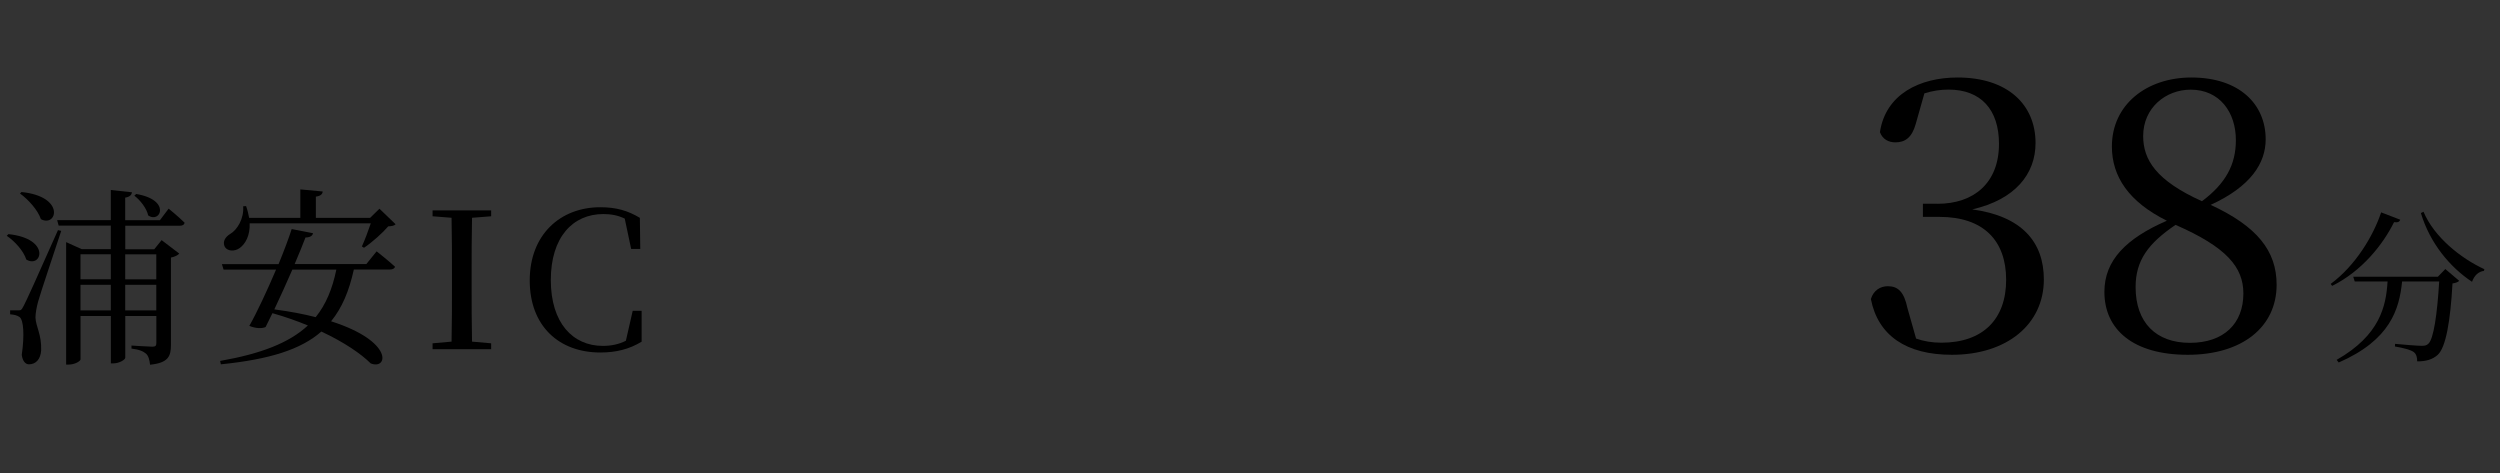 <?xml version="1.0" encoding="UTF-8"?><svg xmlns="http://www.w3.org/2000/svg" xmlns:xlink="http://www.w3.org/1999/xlink" viewBox="0 0 370 70"><rect x="0" y="0" width="370" height="70" fill="#333333" stroke="none"/><defs><style>.cls-1{fill:none;}.cls-2{clip-path:url(#clippath);}.cls-3{fill:#fff;}.cls-4{fill:#97cddf;}.cls-5{fill:#bfc0c0;}.cls-6{fill:#87713d;}.cls-7{clip-path:url(#clippath-1);}</style><clipPath id="clippath"><rect class="cls-1" x="390" y="-270" width="610" height="854"/></clipPath><clipPath id="clippath-1"><polyline class="cls-1" points="1062.08 -320.07 432.62 -320.07 432.62 586.71 1062.08 586.71 1062.08 -320.07"/></clipPath></defs><g id="_レイヤー_1"><g class="cls-2"><g class="cls-7"><polyline class="cls-4" points="261.84 499.8 818.02 -471.25 817.57 -471.51 261.39 499.53 261.84 499.8"/><polyline class="cls-4" points="265.82 501.98 822 -469.06 821.55 -469.32 265.37 501.72 265.82 501.98"/><polyline class="cls-4" points="269.8 504.16 825.98 -466.87 825.53 -467.13 269.35 503.91 269.8 504.16"/><polyline class="cls-4" points="273.79 506.35 829.96 -464.69 829.51 -464.95 273.33 506.09 273.79 506.35"/><polyline class="cls-4" points="277.77 508.54 833.94 -462.5 833.49 -462.76 277.31 508.28 277.77 508.54"/><polyline class="cls-4" points="281.75 510.73 837.92 -460.31 837.47 -460.57 281.29 510.47 281.75 510.73"/><polyline class="cls-4" points="285.73 512.91 841.91 -458.13 841.45 -458.39 285.28 512.66 285.73 512.91"/><polyline class="cls-4" points="289.71 515.1 845.89 -455.94 845.43 -456.2 289.26 514.84 289.71 515.1"/><polyline class="cls-4" points="293.69 517.29 849.87 -453.75 849.41 -454.01 293.24 517.03 293.69 517.29"/><polyline class="cls-4" points="297.67 519.48 853.85 -451.56 853.39 -451.82 297.22 519.22 297.67 519.48"/><polyline class="cls-4" points="301.65 521.66 857.83 -449.38 857.38 -449.64 301.2 521.41 301.65 521.66"/><polyline class="cls-4" points="305.63 523.85 861.81 -447.19 861.36 -447.45 305.18 523.59 305.63 523.85"/><polyline class="cls-4" points="309.62 526.04 865.79 -445 865.34 -445.26 309.16 525.78 309.62 526.04"/><polyline class="cls-4" points="313.6 528.23 869.77 -442.82 869.32 -443.07 313.14 527.97 313.6 528.23"/><polyline class="cls-4" points="317.58 530.41 873.75 -440.63 873.3 -440.89 317.13 530.16 317.58 530.41"/><polyline class="cls-4" points="321.56 532.6 877.73 -438.44 877.28 -438.7 321.11 532.34 321.56 532.6"/><polyline class="cls-4" points="325.54 534.79 881.72 -436.25 881.26 -436.51 325.09 534.53 325.54 534.79"/><polyline class="cls-4" points="329.52 536.98 885.7 -434.07 885.25 -434.33 329.07 536.72 329.52 536.98"/><polyline class="cls-4" points="333.5 539.16 889.68 -431.88 889.23 -432.14 333.05 538.91 333.5 539.16"/><polyline class="cls-4" points="337.48 541.35 893.66 -429.69 893.21 -429.95 337.03 541.09 337.48 541.35"/><polyline class="cls-4" points="341.47 543.54 897.64 -427.5 897.19 -427.76 341.01 543.28 341.47 543.54"/><polyline class="cls-4" points="345.45 545.72 901.62 -425.32 901.17 -425.58 344.99 545.47 345.45 545.72"/><polyline class="cls-4" points="344.88 555.69 901.05 -415.35 900.6 -415.61 344.43 555.44 344.88 555.69"/><polyline class="cls-4" points="348.86 557.88 905.03 -413.16 904.58 -413.42 348.41 557.62 348.86 557.88"/><polyline class="cls-4" points="352.84 560.07 909.02 -410.97 908.56 -411.23 352.39 559.81 352.84 560.07"/><polyline class="cls-4" points="356.82 562.26 913 -408.79 912.55 -409.05 356.37 562 356.82 562.26"/><polyline class="cls-4" points="360.8 564.44 916.98 -406.6 916.53 -406.86 360.35 564.19 360.8 564.44"/><polyline class="cls-4" points="364.78 566.63 920.96 -404.41 920.51 -404.67 364.33 566.37 364.78 566.63"/><polyline class="cls-4" points="368.77 568.82 924.94 -402.22 924.49 -402.48 368.31 568.56 368.77 568.82"/></g><path class="cls-5" d="m766.2,587.34h-436.06V-338.59s.11,0,.31,0v923.48h102.17v1.82h333.48l.09.63"/><path class="cls-3" d="m1018.75-339.68v25.09l-74.35,39.23-11.86-30.41,27.37-15.2-.91-2.13-28.28,14.9-5.17-12.47-2.13,1.22,18.25,45-29.8,16.42-6.69-18.85,15.81-7.91-3.04-7.1-15.81,7.1-10.95-25.54-10.34,4.86,2.43,11.56-7.3,4.26,9.73,27.98,10.49,9.73,1.21,8.82-13.53,13.23-11.56-.15-1.82-5.02-8.51,3.8-33.45-105.21.61,39.38-52.76,25.24-8.82-14.44-19.01,16.88,6.23,13.68-29.34,11.1-8.67-16.57-1.37.3,1.82,3.19s-13.38,4.11-18.4,6.08c-5.02,1.98-7.6,3.04-13.84,8.06-3.84,3.09-9.08,9.6-12.52,14.13l19.52,16.58-8.51,10.64-6.84-5.17-.76,1.06,6.23,4.87-3.65,4.71-4.26-3.65-3.5,4.11-3.35-1.67,15.05-19.46-2.13-1.67-5.47,6.69-2.13-1.52,3.5-4.56-3.04-2.13-4.11,4.26-3.91-3.04-14.03,19.31,4.87,5.32-1.22,1.22,1.98,1.22,6.84-6.54,7.75,5.78,4.26,17.48-9.73,5.02.76,11.4-15.66.15-5.02-13.23,10.64-4.71-2.74-6.23-12.47-10.49-1.06,1.22,11.71,9.58,1.67,4.41-30.1,12.62-1.22,4.41-1.82.46-11.1-9.27-1.06,1.37,7.75,6.69.76,5.17-9.27,6.23-5.78-.15-.3,1.06,6.99,1.06,19.77-10.49v-1.67l3.35-4.41,6.23-2.89,4.11,2.13.61,1.67-2.28,1.22,9.73,14.44,1.98-2.28,15.51.15,1.98,3.19-4.26,12.47,2.89,9.12-2.89,3.35,1.67,2.74-15.2,10.19-7.45,5.02-5.02,9.12,1.22.61,4.56-8.67,5.93-3.95.76.3-5.32,6.23-1.98,9.58.46,12.92-1.98,4.71,2.13,1.22,2.43-4.71.15-10.79,13.08-4.56,22.96,14.14,3.35-5.02,3.34,1.82.3,3.35-1.67,3.8,4.56,2.74,19.61-29.95,2.58,1.98-18.7,30.41,3.65,2.28,1.67-2.13,21.29,14.6,22.5-32.23,5.78,4.11-5.02,7.3,6.84,2.74,5.63-7.6,6.23,4.41-4.56,7.15,6.69,1.67,10.34-13.84,4.71,3.19-8.82,13.99-28.89,15.36-12.16,1.37-1.52,1.98,9.58,5.47,41.66,42.72-5.78,5.17.91,1.52,9.27-8.36,1.67,1.52,2.28-3.5-1.98-2.28,12.16-20.22,5.47.15,17.33-34.51,7.6,3.04-3.8,8.97,4.56,2.13.76-1.67,16.73,8.67-26.91,51.69,13.38,6.39,30.1-60.66,6.69,3.35,15.2,10.03-21.59,65.23-19.31,1.82-.61-2.58-6.39-3.04-2.13,3.8,12.01,11.56-.66,9.38-4.26,4.46-3.24.2-11.96-12.16-5.27,5.27,14.39,15.81-12.77,5.07-1.01,8.11,16.42-6.28-7.1,14.19,13.99,5.07-6.89,14.19v7.1l-41.96,42.77-12.37-9.33,8.92-11.56-13.18-10.34-8.72,11.76-46.63-34.67-41.76,6.49-37.91,18.65-15.41-22.3-5.27,4.46,4.87,7.91-10.34,5.47,13.38,22.91,45.82-11.56,12.77,7.3,3.45,13.18-54.74,13.99-10.95-5.67-16.62-1.82-17.23,32.64,10.74,18.85,29.39-14.19,3.65,6.08,6.08-3.04,11.56,19.46-3.24,1.82-8.92-16.83-2.64,1.62,9.33,17.24-6.69,3.44-6.89-13.99-2.43,1.42,7.09,13.99-25.14,13.18,5.88,9.53,21.08,6.89,27.37-14.4,23.31-24.73,32.84,15.41-16.01,17.03,6.89,6.89-7.3,7.3-3.45-3.85-4.05,2.02-.61,3.45,3.85,3.85-10.34,10.54-7.91-7.5-4.05,4.46,31.02,29.19h5.27l9.12-8.31,11.56,10.34v33.25h-74.6l-4.26-12.77-4.87,2.03-1.22,4.46,7.3,3.85-.61,1.82-7.5-3.04-.81,1.42,8.31,3.85h54.74v33.05l17.03,31.62h7.7v59.81l-45.82,11.96-10.34.4v-3.04l1.42-2.84-4.66-7.5-4.46,2.84-4.66-8.11-.41-8.52-8.72,6.28,4.87,2.84,11.96,19.67-2.64,2.02-10.54-8.11-2.43-1.21-12.16,8.11-8.31,17.03,6.89,3.85-2.03,10.75-7.3,8.11-16.02,9.12-27.17-14.8-4.46,1.22-.41,4.66,36.49,33.86,6.28-6.49-9.93-10.54-.2-3.65,15.61-9.93,18.45,17.23.61,2.84-14.8,17.84,3.45,3.85,13.18-16.62,10.54-21.49,34.06,15,39.73-4.05,1.42,17.84h4.66l-1.62-18.04,5.27-.41,5.07,34.67h-436.06V-341.05s688.98,2.05,688.3,1.37"/><path class="cls-6" d="m572.18-354.92l-56.27,97.03v.03s-1.53,3.81-3.06,8.93c-1.52,5.12-3.05,11.54-3.05,16.82,0,2.81.43,5.3,1.57,7.12,1.21,1.92,2.31,3.39,3.4,4.52,1.63,1.69,3.26,2.6,5.12,3.06,1.86.46,3.95.5,6.58.5.52,0,1.06,0,1.63,0h43.63s.04,0,.11-.01c.22-.02.76-.06,1.49-.06,1.5,0,3.83.17,5.87,1.03,1.02.43,1.97,1.02,2.72,1.83.75.81,1.32,1.85,1.57,3.2.35,1.83.51,5.02.63,8.9.18,5.83.26,13.24.73,20.13.24,3.45.57,6.76,1.07,9.69.5,2.93,1.15,5.47,2.05,7.39,2.32,4.94,4.34,10.66,5.79,15.13.72,2.24,1.3,4.17,1.69,5.54.2.68.35,1.23.45,1.6.1.37.16.57.16.57v.02s.01.02.01.02c0,0,.82,2.14,1.99,4.64.59,1.25,1.26,2.59,1.97,3.8.71,1.21,1.46,2.3,2.21,3.05.15.14.44.51.83,1.04,1.46,1.99,4.35,6.35,7.85,11.76,5.25,8.11,11.89,18.58,17.21,27.02,2.66,4.22,4.99,7.93,6.66,10.59.83,1.33,1.5,2.39,1.96,3.13.46.73.71,1.13.71,1.13h0s0,.03,0,.03c.02.02,3.08,4.1,9,8.39,2.93,2.12,6.27,4.7,9,6.93,1.37,1.11,2.58,2.14,3.51,2.97.47.42.86.78,1.17,1.09.31.3.53.55.63.69.45.62,1.13,1.97,1.13,3.67,0,1.86-.79,4.18-3.7,6.57-5.66,4.65-17.07,13.48-26.1,18.61-11.76,6.69-26.17,15.06-48.57,21.25-7.79,2.15-12.82,6.32-17.93,11.47-5.11,5.16-10.31,11.32-18.49,17.58-8.2,6.28-14.54,10.38-19.74,15.18-5.2,4.79-9.25,10.28-12.81,19.24-3.54,8.91-8.3,19.37-12.18,27.6-1.94,4.12-3.65,7.67-4.89,10.2-.62,1.26-1.11,2.27-1.45,2.96-.34.69-.53,1.06-.53,1.07l-.02.05v.05s-.14.68-.38,1.91c-.83,4.27-2.98,15.11-5.5,26.07-1.26,5.48-2.61,10.99-3.93,15.72-1.32,4.73-2.62,8.7-3.75,11.05-2.62,5.45-6.09,10.92-11.06,15.24-4.97,4.31-11.42,7.47-20.06,8.28-13.02,1.21-30.02,2.53-39.52,2.53-1.61,0-3-.04-4.11-.12-1.11-.08-1.96-.21-2.44-.37-.48-.15-1.14-.52-1.93-1.03-2.77-1.79-7.04-5.38-11.53-8.52-2.25-1.57-4.55-3.03-6.76-4.11-2.21-1.07-4.34-1.77-6.25-1.77-4.2,0-8.68.76-12.76,1.53-4.08.76-7.78,1.51-10.35,1.51-1.29,0-4.05-.19-7.45-.47-5.1-.43-11.64-1.07-16.91-1.6-2.63-.27-4.95-.51-6.6-.68-1.66-.17-2.65-.28-2.65-.28l-.08.74h0s7.1.76,14.85,1.52c3.88.38,7.92.76,11.33,1.05,3.41.28,6.17.48,7.51.48,2.7,0,6.4-.77,10.48-1.53,4.08-.76,8.52-1.51,12.63-1.51,1.97,0,4.35.85,6.85,2.17,3.75,1.98,7.78,5,11.26,7.67,1.74,1.34,3.35,2.58,4.73,3.56,1.38.98,2.52,1.7,3.4,2,.6.19,1.47.32,2.62.4,1.14.08,2.55.12,4.17.12,9.56,0,26.55-1.33,39.59-2.53,8.79-.82,15.41-4.05,20.48-8.46,5.07-4.41,8.59-9.97,11.24-15.47,1.34-2.79,2.85-7.59,4.37-13.25,4.57-16.98,9.24-41.67,9.24-41.68l-.37-.07.33.17s11.96-24.03,19.07-41.89c3.53-8.88,7.49-14.24,12.63-18.97,5.13-4.73,11.47-8.84,19.69-15.13,8.24-6.31,13.48-12.52,18.56-17.65,5.08-5.13,9.98-9.17,17.6-11.28,22.48-6.21,36.98-14.63,48.74-21.32,9.11-5.18,20.52-14.02,26.2-18.69,3.04-2.49,3.97-5.06,3.97-7.14,0-1.9-.75-3.37-1.27-4.1-.15-.21-.39-.47-.71-.79-1.12-1.11-3.27-2.93-5.79-4.95-2.52-2.02-5.4-4.24-7.98-6.1-2.92-2.11-5.13-4.18-6.62-5.71-.74-.77-1.3-1.4-1.67-1.84-.19-.22-.33-.39-.42-.51-.05-.06-.08-.1-.1-.13l-.03-.04-.3.22.32-.2s-8.11-12.97-16.57-26.31c-4.23-6.67-8.55-13.42-11.99-18.69-1.72-2.63-3.22-4.9-4.38-6.59-.58-.85-1.08-1.55-1.47-2.09-.4-.54-.69-.91-.9-1.13-.67-.67-1.4-1.71-2.09-2.9-1.04-1.77-2.02-3.86-2.74-5.5-.36-.82-.65-1.53-.85-2.03-.1-.25-.18-.45-.23-.59-.05-.14-.08-.21-.08-.21l-.35.13.36-.1s-3.45-12.99-8.13-22.97c-1.14-2.42-1.91-6.04-2.43-10.21-.79-6.26-1.02-13.77-1.19-20.42-.08-3.32-.15-6.43-.27-9.06-.11-2.63-.27-4.79-.55-6.23-.28-1.48-.92-2.66-1.76-3.57-1.27-1.37-2.97-2.13-4.65-2.56-1.67-.43-3.32-.53-4.49-.53-1.01,0-1.67.07-1.68.08l.04.37v-.37h-43.59c-.57,0-1.11,0-1.63,0-3.51,0-5.94-.07-8.07-1.05-1.06-.49-2.06-1.21-3.1-2.28-1.04-1.07-2.11-2.5-3.31-4.4-1.03-1.62-1.46-3.99-1.46-6.73,0-5.14,1.51-11.53,3.02-16.61.76-2.54,1.51-4.76,2.08-6.34.28-.79.52-1.42.69-1.86.17-.43.26-.67.26-.67l-.35-.14.32.19,56.26-97-.64-.37h0Z"/><path class="cls-6" d="m597.4-156.63s-1.32,2.79-1.32,6.02c0,1.21.19,2.49.71,3.71.13.3.4.79.8,1.47,1.49,2.55,4.83,7.78,9,14.2,12.51,19.25,32.5,49.16,32.5,49.16l.31-.21-.36.1s.07.28.19.76c.35,1.43,1.09,4.62,1.32,7.09.04.47.2,1.04.44,1.71.83,2.32,2.69,5.78,4.55,8.93.93,1.57,1.85,3.05,2.65,4.27.8,1.21,1.46,2.15,1.88,2.64,1.86,2.16,9.44,9.75,14.69,12.85,2.61,1.53,7.08,3.73,11.12,6.34,2.02,1.3,3.93,2.71,5.44,4.17,1.51,1.46,2.61,2.98,3.03,4.48.47,1.64,1.59,4.43,3.02,7.84,2.14,5.12,4.96,11.62,7.24,17.55,1.14,2.96,2.15,5.79,2.87,8.21.72,2.43,1.15,4.47,1.15,5.82,0,3.81.15,8.68.53,13.33.38,4.65.99,9.07,1.92,12.02,1.26,3.97,4.68,15.93,4.68,26.08,0,4.54-.69,8.71-2.51,11.62-2.96,4.75-8.91,8.46-15.46,11.41-6.55,2.95-13.68,5.15-19.01,6.98-5.31,1.82-9.18,2.81-13.69,4.41-4.5,1.6-9.62,3.82-17.39,8.08-7.76,4.26-13.7,7.68-18.13,10.82-4.43,3.13-7.37,5.98-9.08,9.1-3.35,6.09-33.45,61.73-33.45,61.73h0s0,.03,0,.03c0,.03-5.72,13.13-5.73,26.48,0,5.42.94,10.87,3.62,15.52,3.43,5.95,7.95,11.95,11.61,18.08,3.66,6.13,6.43,12.37,6.43,18.78,0,4.31-1.24,8.69-4.34,13.22-3.99,5.84-8.69,9.75-13.79,12.2-5.1,2.46-10.62,3.46-16.25,3.46-6.18,0-12.49-1.21-18.5-3.04-6.25-1.9-11.36-3.71-15.98-5.06-4.62-1.35-8.77-2.22-13.08-2.22-3.1,0-6.28.46-9.77,1.51-6.51,1.97-16.1,6.38-26.19,10.3-10.09,3.92-20.68,7.33-29.1,7.33-.18,0-.36,0-.54,0-7.87-.14-13.21-.35-17.38-.35-4.84,0-8.12.28-11.92,1.27-3.51.91-17.95,5.17-32.4,9.5-14.45,4.34-28.88,8.74-32.4,9.96-7.03,2.45-20.4,8.53-20.41,8.53l.31.68s.21-.09.59-.26c2.65-1.2,13.66-6.12,19.75-8.24,3.48-1.21,17.93-5.62,32.37-9.95,14.44-4.33,28.89-8.59,32.37-9.5,3.72-.97,6.91-1.25,11.73-1.25,4.14,0,9.48.21,17.36.34.19,0,.37,0,.56,0,8.61,0,19.25-3.45,29.37-7.38,10.11-3.93,19.71-8.34,26.14-10.28,3.43-1.04,6.53-1.48,9.56-1.48,4.2,0,8.28.86,12.87,2.19,4.59,1.34,9.71,3.16,15.98,5.06,6.06,1.84,12.44,3.07,18.72,3.07,5.71,0,11.35-1.02,16.57-3.53,5.22-2.51,10.03-6.52,14.09-12.46,3.17-4.64,4.47-9.2,4.47-13.64,0-6.63-2.86-12.98-6.54-19.16-3.68-6.17-8.2-12.18-11.6-18.07-2.59-4.49-3.52-9.81-3.52-15.14,0-6.57,1.42-13.12,2.83-18.03.71-2.45,1.42-4.49,1.95-5.92.27-.71.49-1.27.64-1.65.08-.19.14-.34.18-.44.04-.09.06-.14.06-.14l-.34-.15.33.18s.47-.87,1.3-2.4c5.81-10.73,29.22-54.01,32.15-59.32,1.63-2.97,4.47-5.75,8.86-8.85,4.39-3.1,10.31-6.52,18.06-10.77,7.74-4.25,12.81-6.44,17.28-8.03,4.47-1.59,8.34-2.58,13.68-4.41,5.31-1.82,12.47-4.03,19.08-7.01,6.6-2.98,12.67-6.72,15.78-11.7,1.94-3.11,2.62-7.4,2.63-12.01,0-10.31-3.45-22.29-4.72-26.31-.9-2.83-1.51-7.23-1.88-11.85-.38-4.62-.53-9.48-.53-13.27,0-1.99-.8-5.02-2-8.6-1.8-5.37-4.54-11.93-7-17.76-1.23-2.91-2.39-5.64-3.33-7.94-.94-2.29-1.65-4.16-1.98-5.33-.49-1.69-1.67-3.29-3.23-4.81-2.34-2.27-5.55-4.35-8.66-6.15-3.11-1.8-6.12-3.33-8.04-4.46-5.09-2.99-12.71-10.6-14.5-12.69-.43-.5-1.23-1.64-2.17-3.1-1.41-2.19-3.16-5.1-4.58-7.78-.71-1.34-1.33-2.61-1.79-3.7-.46-1.09-.75-2-.8-2.55-.31-3.4-1.53-7.96-1.53-7.97l-.02-.06-.03-.05s-.16-.24-.45-.68c-2.22-3.33-12.25-18.36-21.93-33.05-4.84-7.34-9.6-14.61-13.25-20.28-1.83-2.84-3.37-5.28-4.52-7.13-.57-.93-1.04-1.71-1.4-2.31-.35-.61-.59-1.05-.68-1.26-.47-1.1-.65-2.28-.65-3.42,0-1.51.31-2.95.63-4,.16-.53.31-.96.43-1.25.06-.15.11-.26.14-.34l.04-.09v-.03s-.66-.32-.66-.32h0Z"/></g></g><g id="ol"><path d="m3.89,38.41c-.39-1.26-1.71-2.72-2.89-3.51l.25-.25c6.37.67,4.91,5.14,2.64,3.76Zm-.42,6.93q.53-.95,5.11-11.28l.48.11c-1.04,3.2-3.06,9.15-3.42,10.47-.22.81-.39,1.71-.39,2.38.06,1.32.93,2.53.84,4.85-.08,1.26-.76,2.05-1.8,2.05-.53,0-.95-.48-1.07-1.4.42-2.89.28-5.19-.34-5.61-.36-.25-.79-.34-1.38-.39v-.59h1.23c.34,0,.45,0,.73-.59Zm2.58-12.91c-.45-1.35-1.88-2.92-3.09-3.79l.22-.22c6.59.67,5.22,5.3,2.86,4.01Zm3.73,3.4l2.3,1.04h4.32v-3.48h-7.72l-.22-.81h7.94v-4.46l3.14.34c-.08.39-.31.67-1.01.79v3.34h5.14l1.29-1.71s1.49,1.21,2.36,2.08c-.06.31-.31.45-.7.45h-8.08v3.48h4.29l1.09-1.35,2.61,1.99c-.17.22-.65.48-1.23.59v12.91c0,1.66-.34,2.67-3.09,2.95-.08-.7-.22-1.29-.59-1.63-.39-.34-.98-.62-2.16-.76v-.45s2.55.17,3.09.17c.45,0,.59-.14.59-.53v-4.01h-4.6v6.17c0,.31-.93.84-1.74.84h-.39v-7.01h-4.49v6.4c0,.28-.84.79-1.77.79h-.36v-18.1Zm6.62,1.8h-4.49v3.7h4.49v-3.7Zm-4.49,4.52v3.79h4.49v-3.79h-4.49Zm11.22-.81v-3.7h-4.6v3.7h4.6Zm-4.6,4.6h4.6v-3.79h-4.6v3.79Zm3.4-14.06c-.22-1.04-1.18-2.27-2.05-2.92l.28-.25c5.22.87,3.59,4.43,1.77,3.17Z"/><path d="m46.33,34.51c-.08.36-.36.62-1.12.64-.36.95-.93,2.36-1.6,3.93h10.61l1.52-1.88s1.68,1.32,2.72,2.27c-.06.28-.36.42-.76.42h-5.33c-.7,3.17-1.74,5.67-3.37,7.66,9.4,3,8.39,7.27,5.86,6.23-1.4-1.4-3.93-3.14-7.3-4.71-3,2.64-7.63,4.12-14.87,4.85l-.11-.5c6.06-1.07,10.21-2.67,12.99-5.25-1.63-.67-3.37-1.29-5.25-1.82l-1.01,2.05c-.53.25-1.49.22-2.41-.17,1.09-1.91,2.64-5.22,3.96-8.33h-7.77l-.25-.81h8.39c.84-2.05,1.54-3.93,1.94-5.19l3.17.62Zm-9.91-4.01c.22.62.36,1.21.45,1.74h7.58v-4.21l3.31.31c-.03.39-.31.67-1.01.76v3.14h8.03l1.38-1.35,2.39,2.3c-.22.22-.53.28-1.09.31-.84.98-2.41,2.39-3.59,3.17l-.31-.2c.42-.9.95-2.33,1.32-3.42h-17.93c.08,1.82-.65,3.06-1.46,3.65-.76.56-1.91.53-2.27-.28-.28-.73.17-1.37.81-1.77,1.09-.62,2.1-2.3,1.96-4.12l.45-.03Zm6.85,9.4c-.84,1.94-1.8,4.04-2.67,5.89,2.36.31,4.38.7,6.12,1.15,1.52-1.88,2.47-4.18,3.06-7.04h-6.51Z"/><path d="m64.02,31.14h8.67v.87l-2.83.22c-.06,2.81-.06,5.61-.06,8.45v1.46c0,2.83,0,5.61.06,8.42l2.83.25v.87h-8.67v-.87l2.81-.25c.06-2.75.06-5.58.06-8.39v-1.49c0-2.83,0-5.64-.06-8.45l-2.81-.22v-.87Z"/><path d="m78.4,41.5c0-6.76,4.52-10.83,10.44-10.83,2.36,0,4.07.5,5.86,1.57l.06,4.6h-1.35l-.95-4.49c-1.01-.48-1.99-.67-3.17-.67-4.52,0-7.77,3.42-7.77,9.77s3.26,9.74,7.69,9.74c1.23,0,2.36-.22,3.42-.76l1.01-4.43h1.32v4.57c-1.85,1.12-3.79,1.6-6.12,1.6-6.09,0-10.44-3.9-10.44-10.66Z"/><path d="m286.76,30.16c5.35,0,9.09-3.07,9.09-8.87,0-5.08-2.68-8.03-7.47-8.03-1.17,0-2.34.17-3.57.56l-1.28,4.52c-.56,2.01-1.56,2.73-3.01,2.73-1,0-1.9-.45-2.29-1.51.84-5.63,5.91-8.09,11.49-8.09,7.42,0,11.54,4.02,11.54,9.7,0,4.57-3.01,8.37-9.37,9.82,7.36,1,10.6,4.85,10.6,10.37,0,6.64-5.47,11.15-13.61,11.15-6.75,0-10.93-2.84-11.99-8.25.39-1.28,1.39-1.9,2.51-1.9,1.51,0,2.4.84,2.9,3.23l1.28,4.52c1.12.39,2.34.61,3.74.61,6.19,0,9.59-3.51,9.59-9.31s-3.35-9.31-9.87-9.31h-2.45v-1.95h2.17Z"/><path d="m320.7,32.67c-5.63-2.79-8.14-6.53-8.14-10.99,0-6.19,5.13-10.21,11.77-10.21,7.03,0,10.99,3.9,10.99,9.15,0,3.51-2.18,6.97-8.14,9.7,6.86,3.18,9.76,6.8,9.76,11.82,0,6.25-5.08,10.37-13.16,10.37s-12.33-3.74-12.33-9.31c0-4.68,3.23-7.92,9.26-10.54Zm-4.63,9.82c0,5.24,3.01,8.25,8.03,8.25s7.92-2.84,7.92-7.31c0-3.9-2.51-6.86-10.04-10.15-4.02,2.73-5.91,5.24-5.91,9.2Zm14.84-21.75c0-4.13-2.4-7.47-6.69-7.47-3.68,0-7.03,2.68-7.03,6.86,0,3.51,1.9,6.58,8.7,9.65,3.51-2.62,5.02-5.41,5.02-9.04Z"/><path d="m355.24,32.52c-.12.29-.31.44-.92.36-1.64,3.31-4.74,7.23-9.16,9.43l-.22-.29c3.63-2.68,6.28-7.03,7.47-10.59l2.83,1.09Zm5.56,8.44l1.11-1.14,2.05,1.74c-.17.19-.48.31-.99.39-.31,5.51-.97,9.45-2.18,10.56-.75.68-1.74.99-3.05.97.02-.56-.12-1.09-.51-1.38-.46-.34-1.64-.63-2.78-.82l.02-.39c1.26.12,3.34.29,3.92.29.48,0,.72-.05.99-.29.8-.68,1.33-4.42,1.62-9.23h-5.49c-.41,4.08-1.72,8.65-9.38,11.99l-.31-.39c6.45-3.67,7.32-8,7.54-11.6h-4.86l-.22-.7h12.5Zm6.89-1.11l-.07.24c-.8.1-1.43.68-1.76,1.62-3.31-2.2-6.24-5.75-7.57-10.18l.39-.19c1.57,3.75,5.51,6.89,9.02,8.51Z"/></g></svg>